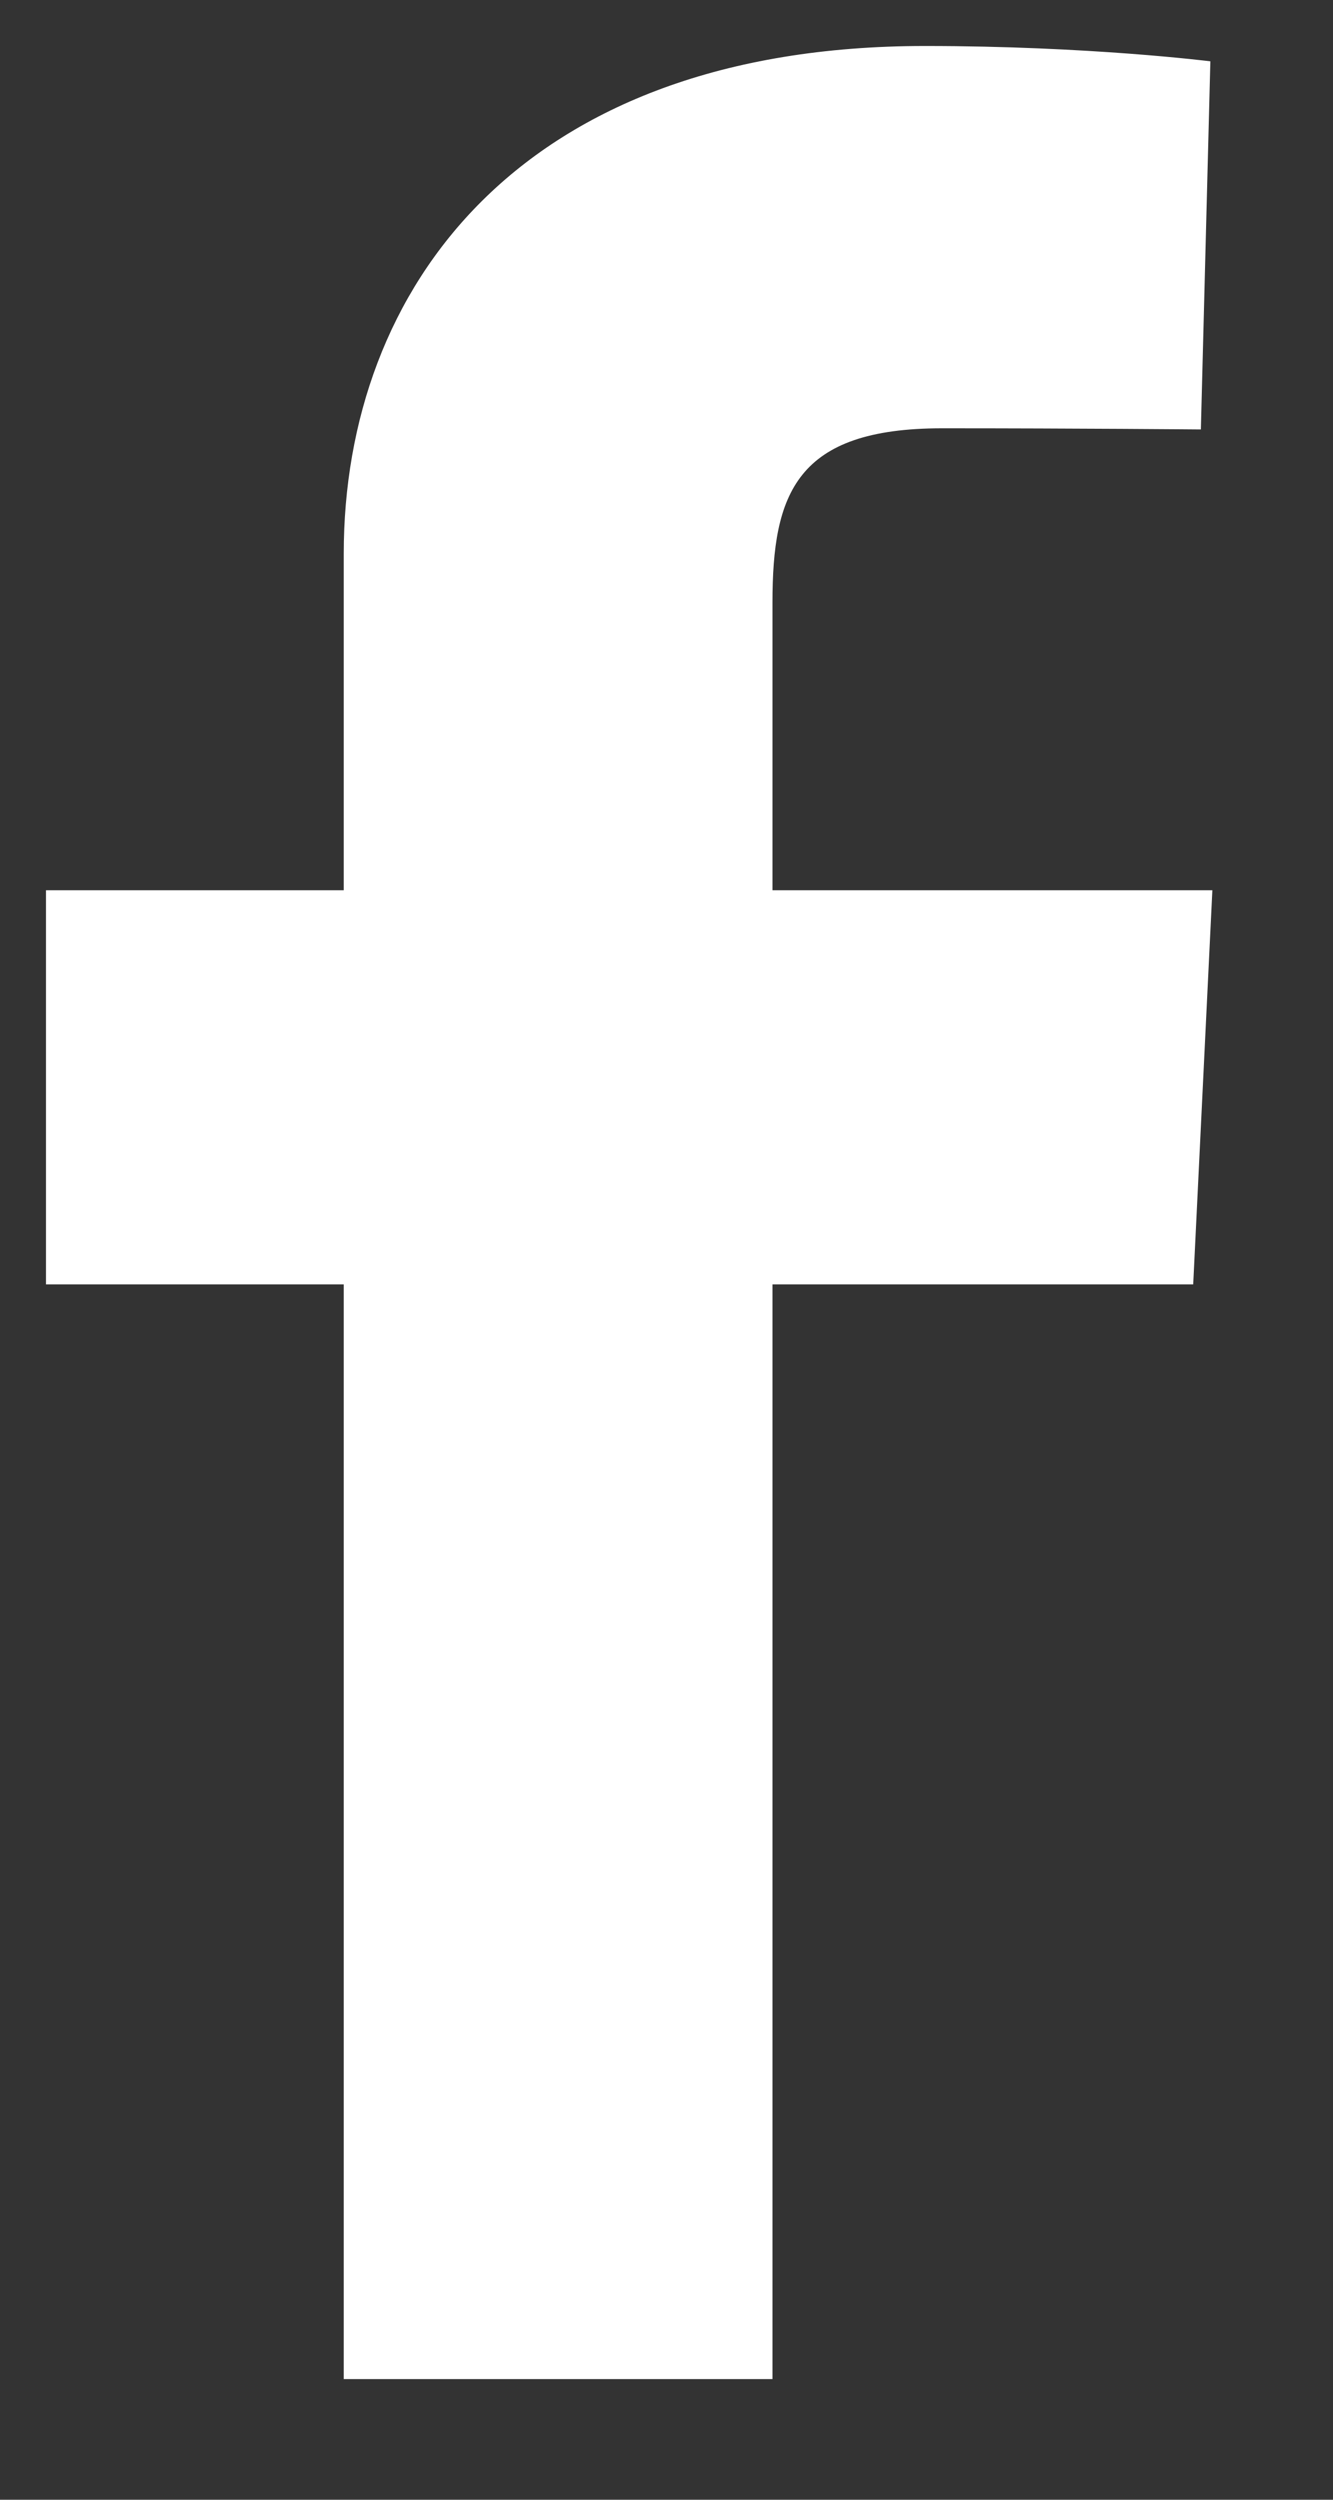 <svg width="8" height="15" viewBox="0 0 8 15" fill="none" xmlns="http://www.w3.org/2000/svg">
<rect x="0" y="0" width="8" height="15" fill="#333333" stroke="none"/>
<path d="M2.063 14.276V7.707H0.276V5.342H2.063V3.322C2.063 1.734 3.119 0.276 5.551 0.276C6.536 0.276 7.264 0.368 7.264 0.368L7.207 2.577C7.207 2.577 6.464 2.57 5.654 2.57C4.777 2.57 4.636 2.963 4.636 3.615V5.342H7.276L7.161 7.707H4.636V14.276H2.063Z" fill="white"/>
</svg>
